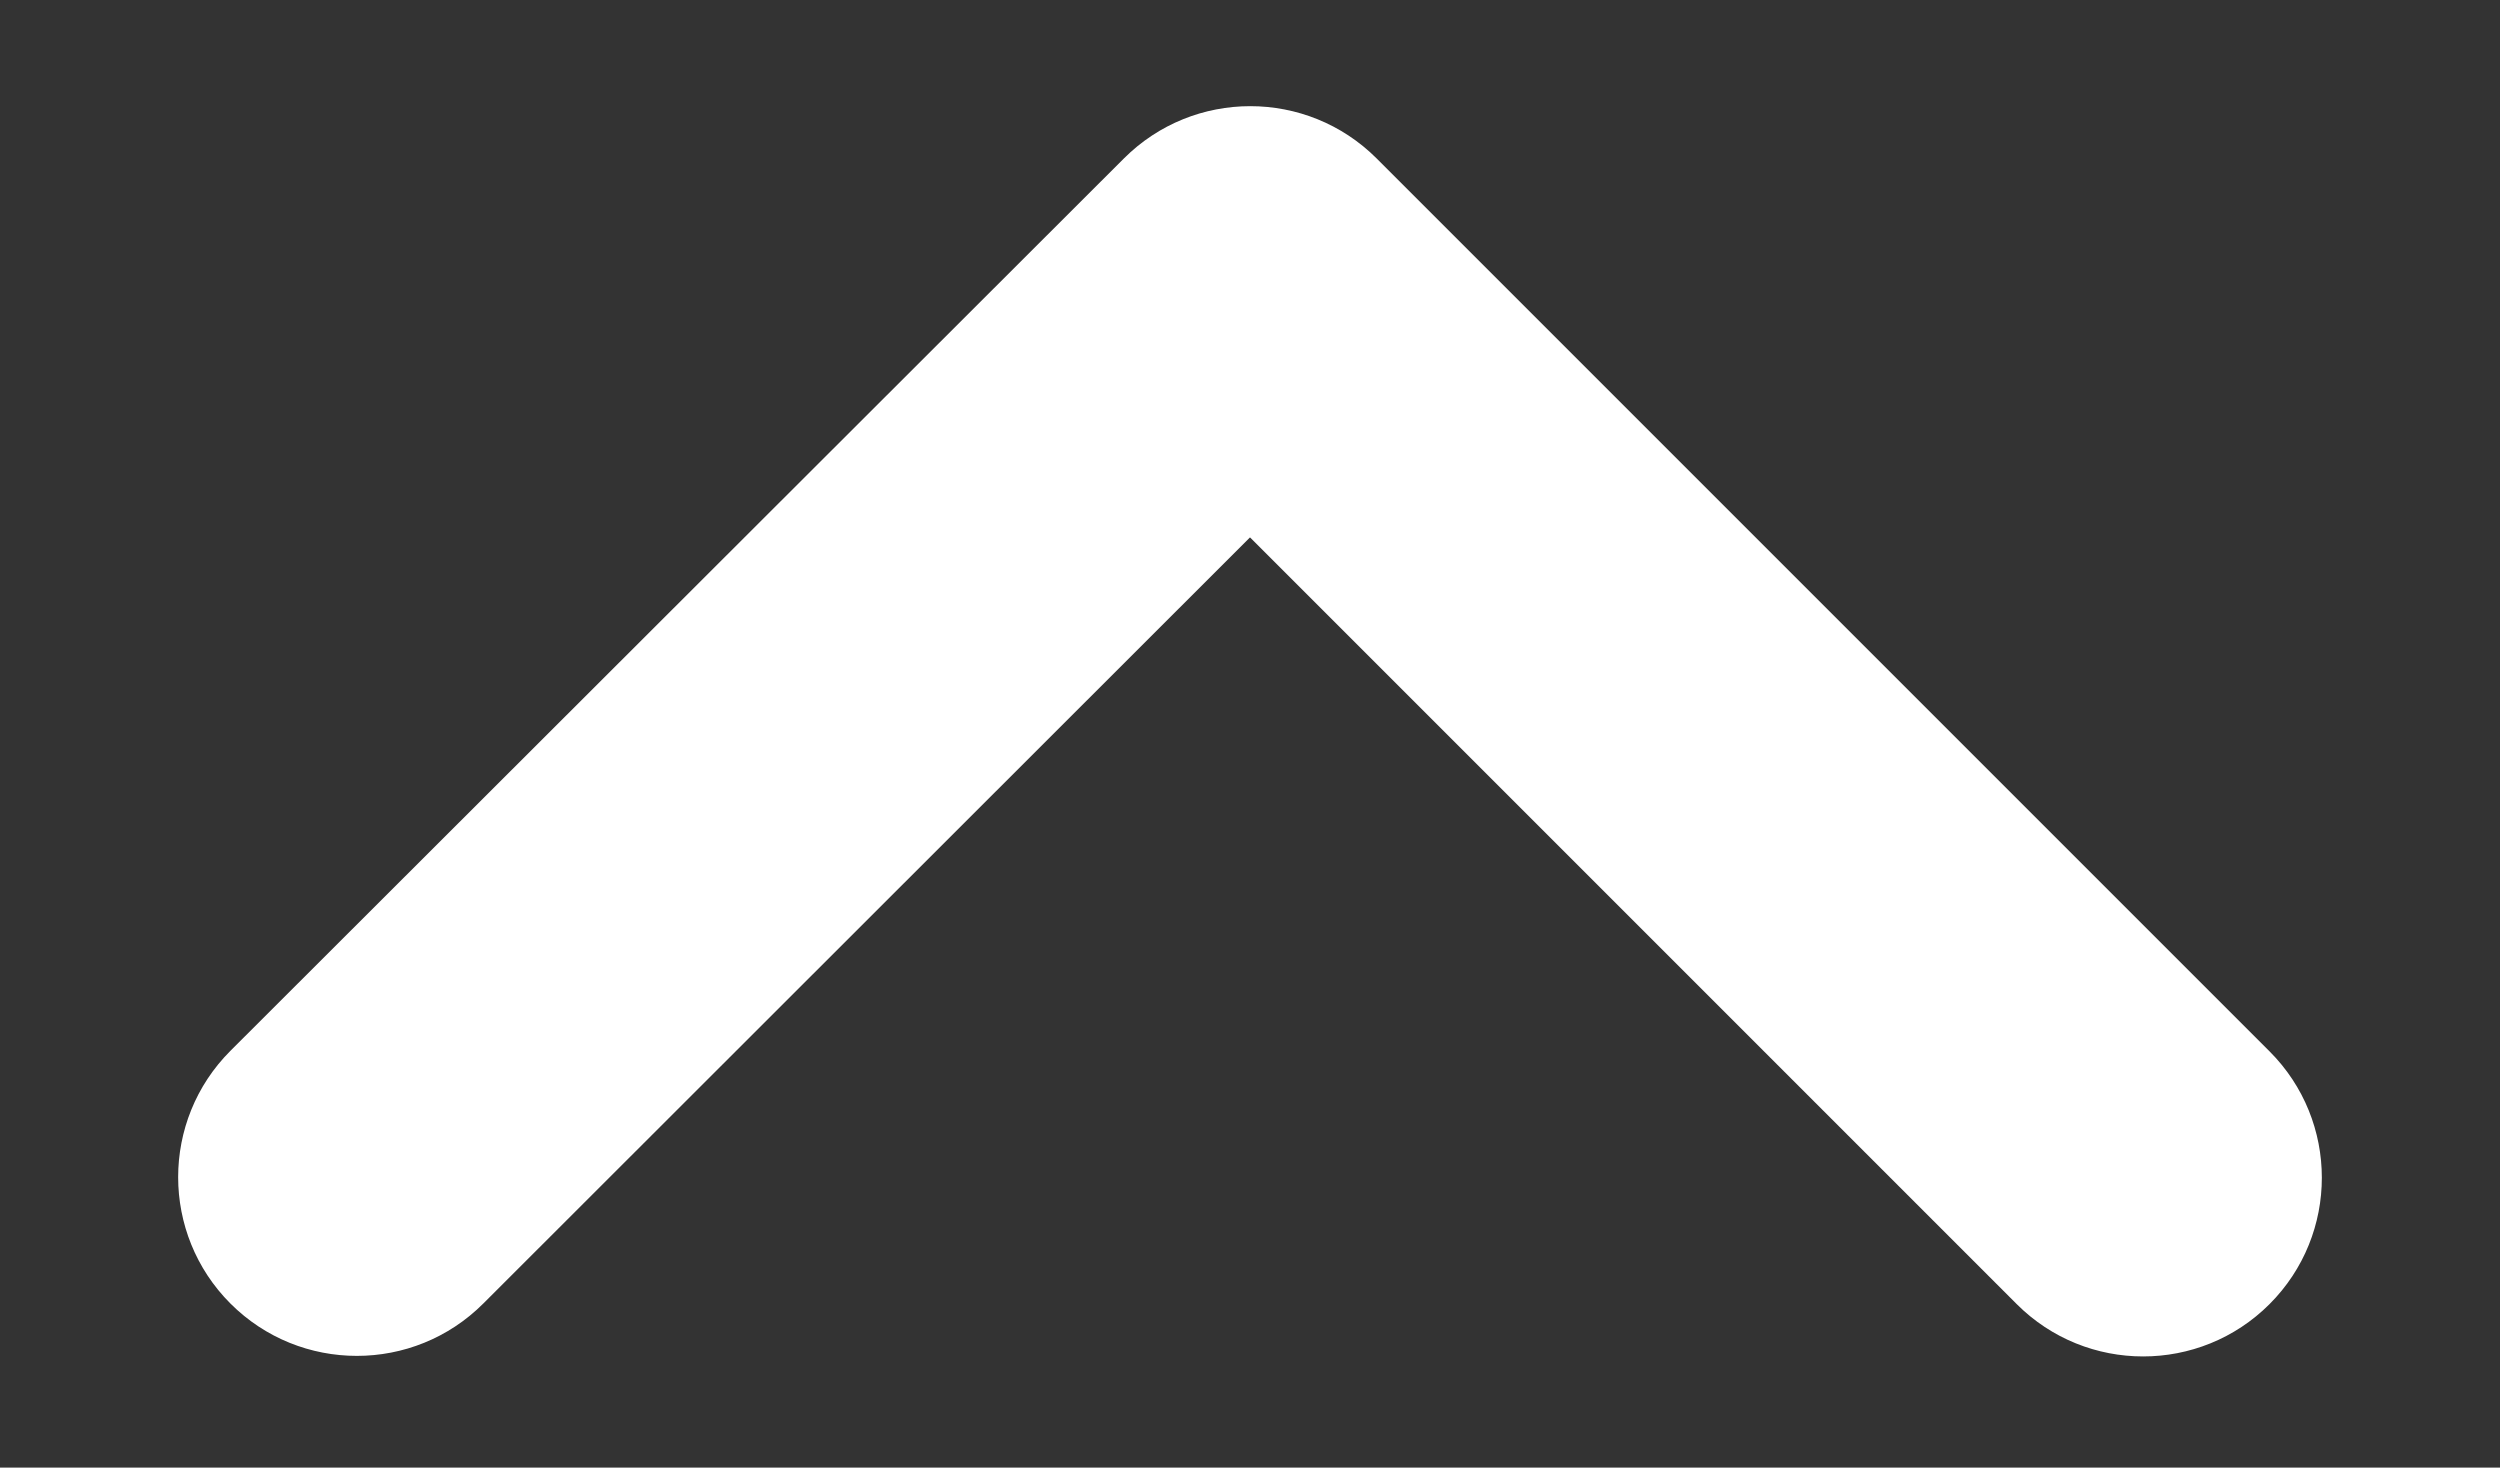 <?xml version="1.0" encoding="utf-8"?>
<!-- Generator: Adobe Illustrator 28.0.0, SVG Export Plug-In . SVG Version: 6.00 Build 0)  -->
<svg version="1.1" id="Layer_1" xmlns="http://www.w3.org/2000/svg" xmlns:xlink="http://www.w3.org/1999/xlink" x="0px" y="0px"
	 viewBox="0 0 448 263" style="enable-background:new 0 0 448 263;" xml:space="preserve">
<rect x="0" y="0" width="448" height="263" fill="#333333" stroke="none"/>
<style type="text/css">
	.st0{fill:#FFFFFF;}
</style>
<path class="st0" d="M201.4,28.4c12.5-12.5,32.8-12.5,45.3,0l160,160c12.5,12.5,12.5,32.8,0,45.3s-32.8,12.5-45.3,0L224,96.3
	L86.6,233.6c-12.5,12.5-32.8,12.5-45.3,0s-12.5-32.8,0-45.3L201.4,28.4L201.4,28.4z"/>
</svg>
